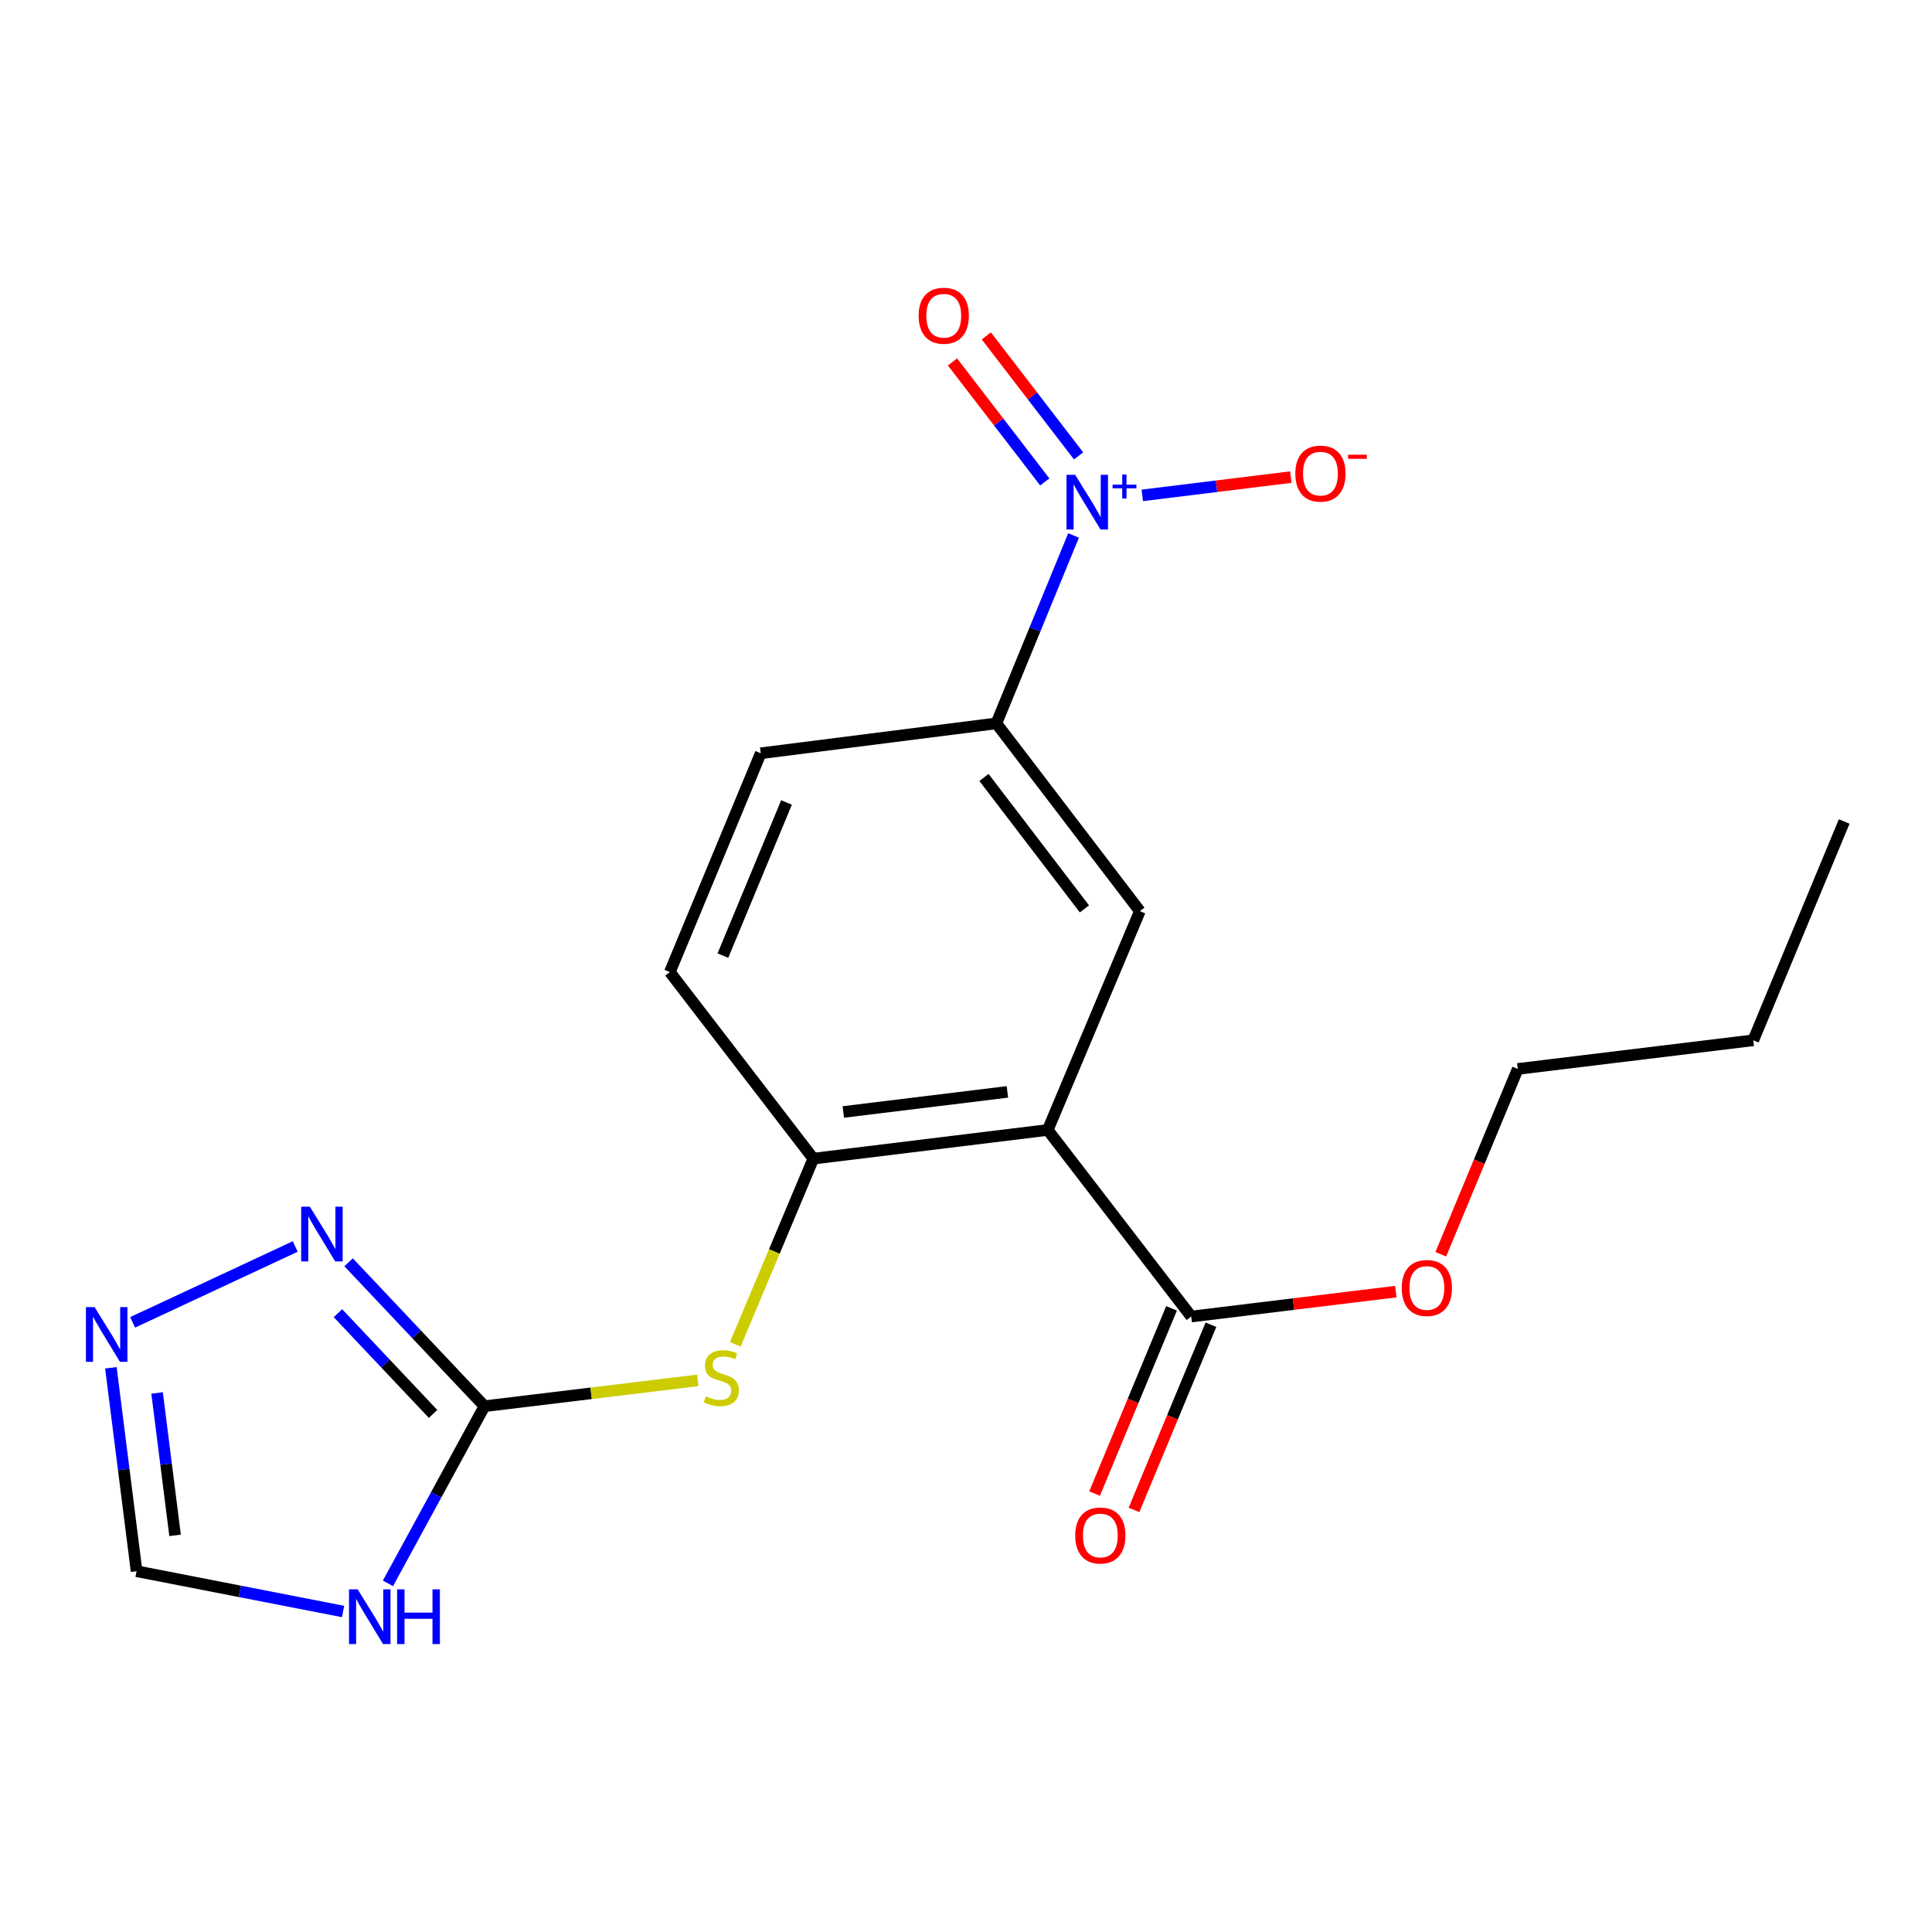 <?xml version='1.0' encoding='iso-8859-1'?>
<svg version='1.1' baseProfile='full'
              xmlns='http://www.w3.org/2000/svg'
                      xmlns:rdkit='http://www.rdkit.org/xml'
                      xmlns:xlink='http://www.w3.org/1999/xlink'
                  xml:space='preserve'
width='1000px' height='1000px' viewBox='0 0 1000 1000'>
<!-- END OF HEADER -->
<rect style='opacity:1.0;fill:#FFFFFF;stroke:none' width='1000' height='1000' x='0' y='0'> </rect>
<path class='bond-4' d='M 542.312,584.863 L 420.986,599.713' style='fill:none;fill-rule:evenodd;stroke:#000000;stroke-width:6px;stroke-linecap:butt;stroke-linejoin:miter;stroke-opacity:1' />
<path class='bond-4' d='M 521.43,565.164 L 436.502,575.559' style='fill:none;fill-rule:evenodd;stroke:#000000;stroke-width:6px;stroke-linecap:butt;stroke-linejoin:miter;stroke-opacity:1' />
<path class='bond-5' d='M 542.312,584.863 L 589.991,471.613' style='fill:none;fill-rule:evenodd;stroke:#000000;stroke-width:6px;stroke-linecap:butt;stroke-linejoin:miter;stroke-opacity:1' />
<path class='bond-8' d='M 542.312,584.863 L 616.586,681.436' style='fill:none;fill-rule:evenodd;stroke:#000000;stroke-width:6px;stroke-linecap:butt;stroke-linejoin:miter;stroke-opacity:1' />
<path class='bond-0' d='M 555.67,277.167 L 535.694,325.791' style='fill:none;fill-rule:evenodd;stroke:#0000FF;stroke-width:6px;stroke-linecap:butt;stroke-linejoin:miter;stroke-opacity:1' />
<path class='bond-0' d='M 535.694,325.791 L 515.718,374.415' style='fill:none;fill-rule:evenodd;stroke:#000000;stroke-width:6px;stroke-linecap:butt;stroke-linejoin:miter;stroke-opacity:1' />
<path class='bond-11' d='M 591.243,256.408 L 629.689,251.678' style='fill:none;fill-rule:evenodd;stroke:#0000FF;stroke-width:6px;stroke-linecap:butt;stroke-linejoin:miter;stroke-opacity:1' />
<path class='bond-11' d='M 629.689,251.678 L 668.136,246.948' style='fill:none;fill-rule:evenodd;stroke:#FF0000;stroke-width:6px;stroke-linecap:butt;stroke-linejoin:miter;stroke-opacity:1' />
<path class='bond-12' d='M 558.281,235.973 L 534.399,204.921' style='fill:none;fill-rule:evenodd;stroke:#0000FF;stroke-width:6px;stroke-linecap:butt;stroke-linejoin:miter;stroke-opacity:1' />
<path class='bond-12' d='M 534.399,204.921 L 510.517,173.869' style='fill:none;fill-rule:evenodd;stroke:#FF0000;stroke-width:6px;stroke-linecap:butt;stroke-linejoin:miter;stroke-opacity:1' />
<path class='bond-12' d='M 540.77,249.44 L 516.889,218.388' style='fill:none;fill-rule:evenodd;stroke:#0000FF;stroke-width:6px;stroke-linecap:butt;stroke-linejoin:miter;stroke-opacity:1' />
<path class='bond-12' d='M 516.889,218.388 L 493.007,187.337' style='fill:none;fill-rule:evenodd;stroke:#FF0000;stroke-width:6px;stroke-linecap:butt;stroke-linejoin:miter;stroke-opacity:1' />
<path class='bond-1' d='M 250.767,727.85 L 305.978,721.168' style='fill:none;fill-rule:evenodd;stroke:#000000;stroke-width:6px;stroke-linecap:butt;stroke-linejoin:miter;stroke-opacity:1' />
<path class='bond-1' d='M 305.978,721.168 L 361.19,714.485' style='fill:none;fill-rule:evenodd;stroke:#CCCC00;stroke-width:6px;stroke-linecap:butt;stroke-linejoin:miter;stroke-opacity:1' />
<path class='bond-2' d='M 250.767,727.85 L 225.783,773.697' style='fill:none;fill-rule:evenodd;stroke:#000000;stroke-width:6px;stroke-linecap:butt;stroke-linejoin:miter;stroke-opacity:1' />
<path class='bond-2' d='M 225.783,773.697 L 200.8,819.543' style='fill:none;fill-rule:evenodd;stroke:#0000FF;stroke-width:6px;stroke-linecap:butt;stroke-linejoin:miter;stroke-opacity:1' />
<path class='bond-3' d='M 250.767,727.85 L 215.599,690.605' style='fill:none;fill-rule:evenodd;stroke:#000000;stroke-width:6px;stroke-linecap:butt;stroke-linejoin:miter;stroke-opacity:1' />
<path class='bond-3' d='M 215.599,690.605 L 180.431,653.359' style='fill:none;fill-rule:evenodd;stroke:#0000FF;stroke-width:6px;stroke-linecap:butt;stroke-linejoin:miter;stroke-opacity:1' />
<path class='bond-3' d='M 224.155,731.842 L 199.537,705.771' style='fill:none;fill-rule:evenodd;stroke:#000000;stroke-width:6px;stroke-linecap:butt;stroke-linejoin:miter;stroke-opacity:1' />
<path class='bond-3' d='M 199.537,705.771 L 174.919,679.699' style='fill:none;fill-rule:evenodd;stroke:#0000FF;stroke-width:6px;stroke-linecap:butt;stroke-linejoin:miter;stroke-opacity:1' />
<path class='bond-10' d='M 177.578,834.11 L 124.135,823.682' style='fill:none;fill-rule:evenodd;stroke:#0000FF;stroke-width:6px;stroke-linecap:butt;stroke-linejoin:miter;stroke-opacity:1' />
<path class='bond-10' d='M 124.135,823.682 L 70.693,813.255' style='fill:none;fill-rule:evenodd;stroke:#000000;stroke-width:6px;stroke-linecap:butt;stroke-linejoin:miter;stroke-opacity:1' />
<path class='bond-6' d='M 152.813,645.184 L 68.649,684.447' style='fill:none;fill-rule:evenodd;stroke:#0000FF;stroke-width:6px;stroke-linecap:butt;stroke-linejoin:miter;stroke-opacity:1' />
<path class='bond-9' d='M 420.986,599.713 L 400.785,647.767' style='fill:none;fill-rule:evenodd;stroke:#000000;stroke-width:6px;stroke-linecap:butt;stroke-linejoin:miter;stroke-opacity:1' />
<path class='bond-9' d='M 400.785,647.767 L 380.584,695.82' style='fill:none;fill-rule:evenodd;stroke:#CCCC00;stroke-width:6px;stroke-linecap:butt;stroke-linejoin:miter;stroke-opacity:1' />
<path class='bond-13' d='M 420.986,599.713 L 346.713,503.141' style='fill:none;fill-rule:evenodd;stroke:#000000;stroke-width:6px;stroke-linecap:butt;stroke-linejoin:miter;stroke-opacity:1' />
<path class='bond-7' d='M 589.991,471.613 L 515.718,374.415' style='fill:none;fill-rule:evenodd;stroke:#000000;stroke-width:6px;stroke-linecap:butt;stroke-linejoin:miter;stroke-opacity:1' />
<path class='bond-7' d='M 561.298,470.446 L 509.306,402.407' style='fill:none;fill-rule:evenodd;stroke:#000000;stroke-width:6px;stroke-linecap:butt;stroke-linejoin:miter;stroke-opacity:1' />
<path class='bond-21' d='M 57.395,707.962 L 64.044,760.608' style='fill:none;fill-rule:evenodd;stroke:#0000FF;stroke-width:6px;stroke-linecap:butt;stroke-linejoin:miter;stroke-opacity:1' />
<path class='bond-21' d='M 64.044,760.608 L 70.693,813.255' style='fill:none;fill-rule:evenodd;stroke:#000000;stroke-width:6px;stroke-linecap:butt;stroke-linejoin:miter;stroke-opacity:1' />
<path class='bond-21' d='M 81.306,720.988 L 85.96,757.84' style='fill:none;fill-rule:evenodd;stroke:#0000FF;stroke-width:6px;stroke-linecap:butt;stroke-linejoin:miter;stroke-opacity:1' />
<path class='bond-21' d='M 85.96,757.84 L 90.615,794.693' style='fill:none;fill-rule:evenodd;stroke:#000000;stroke-width:6px;stroke-linecap:butt;stroke-linejoin:miter;stroke-opacity:1' />
<path class='bond-15' d='M 515.718,374.415 L 393.754,389.89' style='fill:none;fill-rule:evenodd;stroke:#000000;stroke-width:6px;stroke-linecap:butt;stroke-linejoin:miter;stroke-opacity:1' />
<path class='bond-14' d='M 606.386,677.198 L 586.471,725.13' style='fill:none;fill-rule:evenodd;stroke:#000000;stroke-width:6px;stroke-linecap:butt;stroke-linejoin:miter;stroke-opacity:1' />
<path class='bond-14' d='M 586.471,725.13 L 566.556,773.063' style='fill:none;fill-rule:evenodd;stroke:#FF0000;stroke-width:6px;stroke-linecap:butt;stroke-linejoin:miter;stroke-opacity:1' />
<path class='bond-14' d='M 626.785,685.673 L 606.871,733.606' style='fill:none;fill-rule:evenodd;stroke:#000000;stroke-width:6px;stroke-linecap:butt;stroke-linejoin:miter;stroke-opacity:1' />
<path class='bond-14' d='M 606.871,733.606 L 586.956,781.538' style='fill:none;fill-rule:evenodd;stroke:#FF0000;stroke-width:6px;stroke-linecap:butt;stroke-linejoin:miter;stroke-opacity:1' />
<path class='bond-16' d='M 616.586,681.436 L 669.526,674.989' style='fill:none;fill-rule:evenodd;stroke:#000000;stroke-width:6px;stroke-linecap:butt;stroke-linejoin:miter;stroke-opacity:1' />
<path class='bond-16' d='M 669.526,674.989 L 722.466,668.543' style='fill:none;fill-rule:evenodd;stroke:#FF0000;stroke-width:6px;stroke-linecap:butt;stroke-linejoin:miter;stroke-opacity:1' />
<path class='bond-20' d='M 346.713,503.141 L 393.754,389.89' style='fill:none;fill-rule:evenodd;stroke:#000000;stroke-width:6px;stroke-linecap:butt;stroke-linejoin:miter;stroke-opacity:1' />
<path class='bond-20' d='M 374.17,494.627 L 407.098,415.352' style='fill:none;fill-rule:evenodd;stroke:#000000;stroke-width:6px;stroke-linecap:butt;stroke-linejoin:miter;stroke-opacity:1' />
<path class='bond-17' d='M 745.758,649.199 L 765.674,601.243' style='fill:none;fill-rule:evenodd;stroke:#FF0000;stroke-width:6px;stroke-linecap:butt;stroke-linejoin:miter;stroke-opacity:1' />
<path class='bond-17' d='M 765.674,601.243 L 785.59,553.286' style='fill:none;fill-rule:evenodd;stroke:#000000;stroke-width:6px;stroke-linecap:butt;stroke-linejoin:miter;stroke-opacity:1' />
<path class='bond-18' d='M 785.59,553.286 L 907.493,538.449' style='fill:none;fill-rule:evenodd;stroke:#000000;stroke-width:6px;stroke-linecap:butt;stroke-linejoin:miter;stroke-opacity:1' />
<path class='bond-19' d='M 907.493,538.449 L 954.545,425.198' style='fill:none;fill-rule:evenodd;stroke:#000000;stroke-width:6px;stroke-linecap:butt;stroke-linejoin:miter;stroke-opacity:1' />
<path  class='atom-1' d='M 556.498 245.752
L 565.778 260.752
Q 566.698 262.232, 568.178 264.912
Q 569.658 267.592, 569.738 267.752
L 569.738 245.752
L 573.498 245.752
L 573.498 274.072
L 569.618 274.072
L 559.658 257.672
Q 558.498 255.752, 557.258 253.552
Q 556.058 251.352, 555.698 250.672
L 555.698 274.072
L 552.018 274.072
L 552.018 245.752
L 556.498 245.752
' fill='#0000FF'/>
<path  class='atom-1' d='M 575.874 250.857
L 580.864 250.857
L 580.864 245.603
L 583.082 245.603
L 583.082 250.857
L 588.203 250.857
L 588.203 252.758
L 583.082 252.758
L 583.082 258.038
L 580.864 258.038
L 580.864 252.758
L 575.874 252.758
L 575.874 250.857
' fill='#0000FF'/>
<path  class='atom-3' d='M 185.133 822.645
L 194.413 837.645
Q 195.333 839.125, 196.813 841.805
Q 198.293 844.485, 198.373 844.645
L 198.373 822.645
L 202.133 822.645
L 202.133 850.965
L 198.253 850.965
L 188.293 834.565
Q 187.133 832.645, 185.893 830.445
Q 184.693 828.245, 184.333 827.565
L 184.333 850.965
L 180.653 850.965
L 180.653 822.645
L 185.133 822.645
' fill='#0000FF'/>
<path  class='atom-3' d='M 205.533 822.645
L 209.373 822.645
L 209.373 834.685
L 223.853 834.685
L 223.853 822.645
L 227.693 822.645
L 227.693 850.965
L 223.853 850.965
L 223.853 837.885
L 209.373 837.885
L 209.373 850.965
L 205.533 850.965
L 205.533 822.645
' fill='#0000FF'/>
<path  class='atom-4' d='M 160.367 624.58
L 169.647 639.58
Q 170.567 641.06, 172.047 643.74
Q 173.527 646.42, 173.607 646.58
L 173.607 624.58
L 177.367 624.58
L 177.367 652.9
L 173.487 652.9
L 163.527 636.5
Q 162.367 634.58, 161.127 632.38
Q 159.927 630.18, 159.567 629.5
L 159.567 652.9
L 155.887 652.9
L 155.887 624.58
L 160.367 624.58
' fill='#0000FF'/>
<path  class='atom-7' d='M 48.957 676.554
L 58.237 691.554
Q 59.157 693.034, 60.637 695.714
Q 62.117 698.394, 62.197 698.554
L 62.197 676.554
L 65.957 676.554
L 65.957 704.874
L 62.077 704.874
L 52.117 688.474
Q 50.957 686.554, 49.717 684.354
Q 48.517 682.154, 48.157 681.474
L 48.157 704.874
L 44.477 704.874
L 44.477 676.554
L 48.957 676.554
' fill='#0000FF'/>
<path  class='atom-10' d='M 365.357 722.733
Q 365.677 722.853, 366.997 723.413
Q 368.317 723.973, 369.757 724.333
Q 371.237 724.653, 372.677 724.653
Q 375.357 724.653, 376.917 723.373
Q 378.477 722.053, 378.477 719.773
Q 378.477 718.213, 377.677 717.253
Q 376.917 716.293, 375.717 715.773
Q 374.517 715.253, 372.517 714.653
Q 369.997 713.893, 368.477 713.173
Q 366.997 712.453, 365.917 710.933
Q 364.877 709.413, 364.877 706.853
Q 364.877 703.293, 367.277 701.093
Q 369.717 698.893, 374.517 698.893
Q 377.797 698.893, 381.517 700.453
L 380.597 703.533
Q 377.197 702.133, 374.637 702.133
Q 371.877 702.133, 370.357 703.293
Q 368.837 704.413, 368.877 706.373
Q 368.877 707.893, 369.637 708.813
Q 370.437 709.733, 371.557 710.253
Q 372.717 710.773, 374.637 711.373
Q 377.197 712.173, 378.717 712.973
Q 380.237 713.773, 381.317 715.413
Q 382.437 717.013, 382.437 719.773
Q 382.437 723.693, 379.797 725.813
Q 377.197 727.893, 372.837 727.893
Q 370.317 727.893, 368.397 727.333
Q 366.517 726.813, 364.277 725.893
L 365.357 722.733
' fill='#CCCC00'/>
<path  class='atom-12' d='M 670.458 245.143
Q 670.458 238.343, 673.818 234.543
Q 677.178 230.743, 683.458 230.743
Q 689.738 230.743, 693.098 234.543
Q 696.458 238.343, 696.458 245.143
Q 696.458 252.023, 693.058 255.943
Q 689.658 259.823, 683.458 259.823
Q 677.218 259.823, 673.818 255.943
Q 670.458 252.063, 670.458 245.143
M 683.458 256.623
Q 687.778 256.623, 690.098 253.743
Q 692.458 250.823, 692.458 245.143
Q 692.458 239.583, 690.098 236.783
Q 687.778 233.943, 683.458 233.943
Q 679.138 233.943, 676.778 236.743
Q 674.458 239.543, 674.458 245.143
Q 674.458 250.863, 676.778 253.743
Q 679.138 256.623, 683.458 256.623
' fill='#FF0000'/>
<path  class='atom-12' d='M 697.778 235.365
L 707.467 235.365
L 707.467 237.477
L 697.778 237.477
L 697.778 235.365
' fill='#FF0000'/>
<path  class='atom-13' d='M 475.485 163.42
Q 475.485 156.62, 478.845 152.82
Q 482.205 149.02, 488.485 149.02
Q 494.765 149.02, 498.125 152.82
Q 501.485 156.62, 501.485 163.42
Q 501.485 170.3, 498.085 174.22
Q 494.685 178.1, 488.485 178.1
Q 482.245 178.1, 478.845 174.22
Q 475.485 170.34, 475.485 163.42
M 488.485 174.9
Q 492.805 174.9, 495.125 172.02
Q 497.485 169.1, 497.485 163.42
Q 497.485 157.86, 495.125 155.06
Q 492.805 152.22, 488.485 152.22
Q 484.165 152.22, 481.805 155.02
Q 479.485 157.82, 479.485 163.42
Q 479.485 169.14, 481.805 172.02
Q 484.165 174.9, 488.485 174.9
' fill='#FF0000'/>
<path  class='atom-15' d='M 556.533 794.766
Q 556.533 787.966, 559.893 784.166
Q 563.253 780.366, 569.533 780.366
Q 575.813 780.366, 579.173 784.166
Q 582.533 787.966, 582.533 794.766
Q 582.533 801.646, 579.133 805.566
Q 575.733 809.446, 569.533 809.446
Q 563.293 809.446, 559.893 805.566
Q 556.533 801.686, 556.533 794.766
M 569.533 806.246
Q 573.853 806.246, 576.173 803.366
Q 578.533 800.446, 578.533 794.766
Q 578.533 789.206, 576.173 786.406
Q 573.853 783.566, 569.533 783.566
Q 565.213 783.566, 562.853 786.366
Q 560.533 789.166, 560.533 794.766
Q 560.533 800.486, 562.853 803.366
Q 565.213 806.246, 569.533 806.246
' fill='#FF0000'/>
<path  class='atom-17' d='M 725.537 666.666
Q 725.537 659.866, 728.897 656.066
Q 732.257 652.266, 738.537 652.266
Q 744.817 652.266, 748.177 656.066
Q 751.537 659.866, 751.537 666.666
Q 751.537 673.546, 748.137 677.466
Q 744.737 681.346, 738.537 681.346
Q 732.297 681.346, 728.897 677.466
Q 725.537 673.586, 725.537 666.666
M 738.537 678.146
Q 742.857 678.146, 745.177 675.266
Q 747.537 672.346, 747.537 666.666
Q 747.537 661.106, 745.177 658.306
Q 742.857 655.466, 738.537 655.466
Q 734.217 655.466, 731.857 658.266
Q 729.537 661.066, 729.537 666.666
Q 729.537 672.386, 731.857 675.266
Q 734.217 678.146, 738.537 678.146
' fill='#FF0000'/>
</svg>
